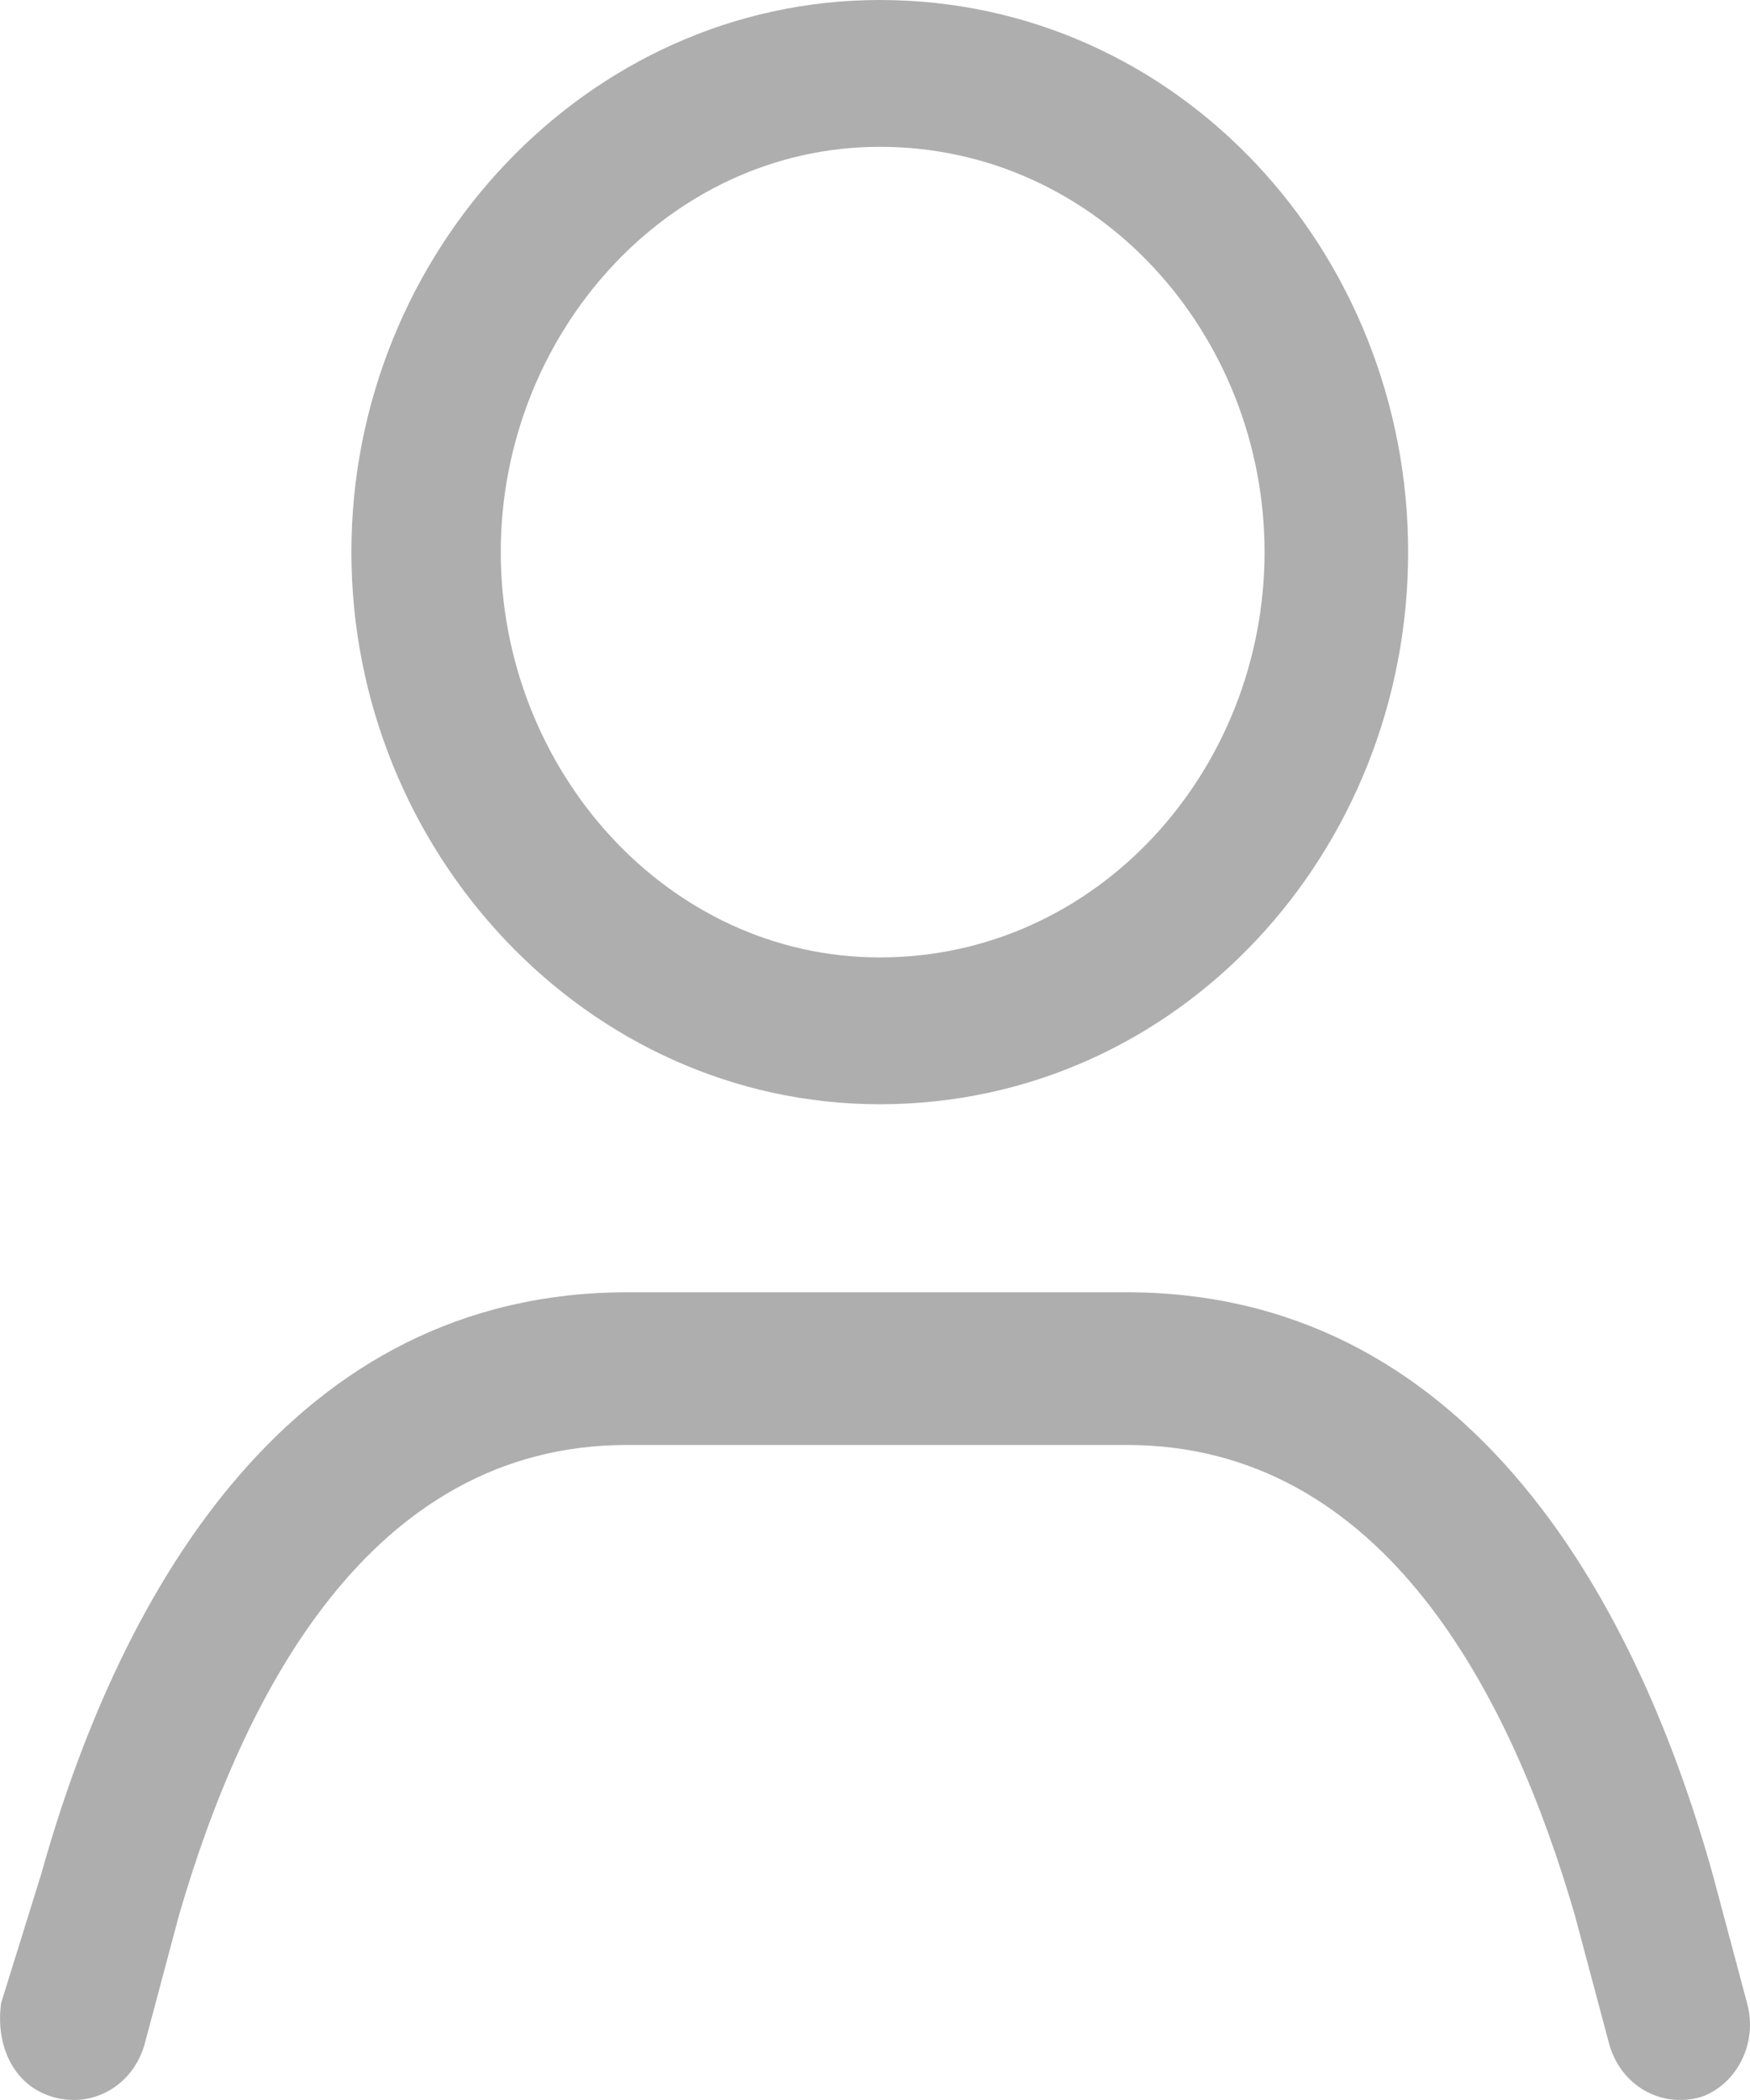 <svg xmlns="http://www.w3.org/2000/svg" width="20" height="24" viewBox="0 0 20 24"><path fill="#aeaeae" d="M1.653 23.361c-.131.47-.59.739-1.05.604-.46-.134-.656-.604-.59-1.074l.459-1.476c.919-3.29 2.888-6.646 6.695-6.646h5.71c3.807 0 5.776 3.356 6.695 6.646l.394 1.476c.131.47-.131.94-.525 1.074-.46.135-.92-.134-1.05-.604l-.394-1.477c-.722-2.483-2.166-5.37-5.12-5.37h-5.71c-2.954 0-4.398 2.887-5.12 5.37zM10.055 0c3.413 0 6.038 2.887 6.038 6.31 0 3.424-2.625 6.31-6.038 6.31-3.348 0-6.039-2.886-6.039-6.31S6.707 0 10.055 0m0 1.678c-2.429 0-4.332 2.148-4.332 4.632s1.903 4.632 4.332 4.632c2.494 0 4.397-2.148 4.397-4.632s-1.903-4.632-4.397-4.632"/></svg>